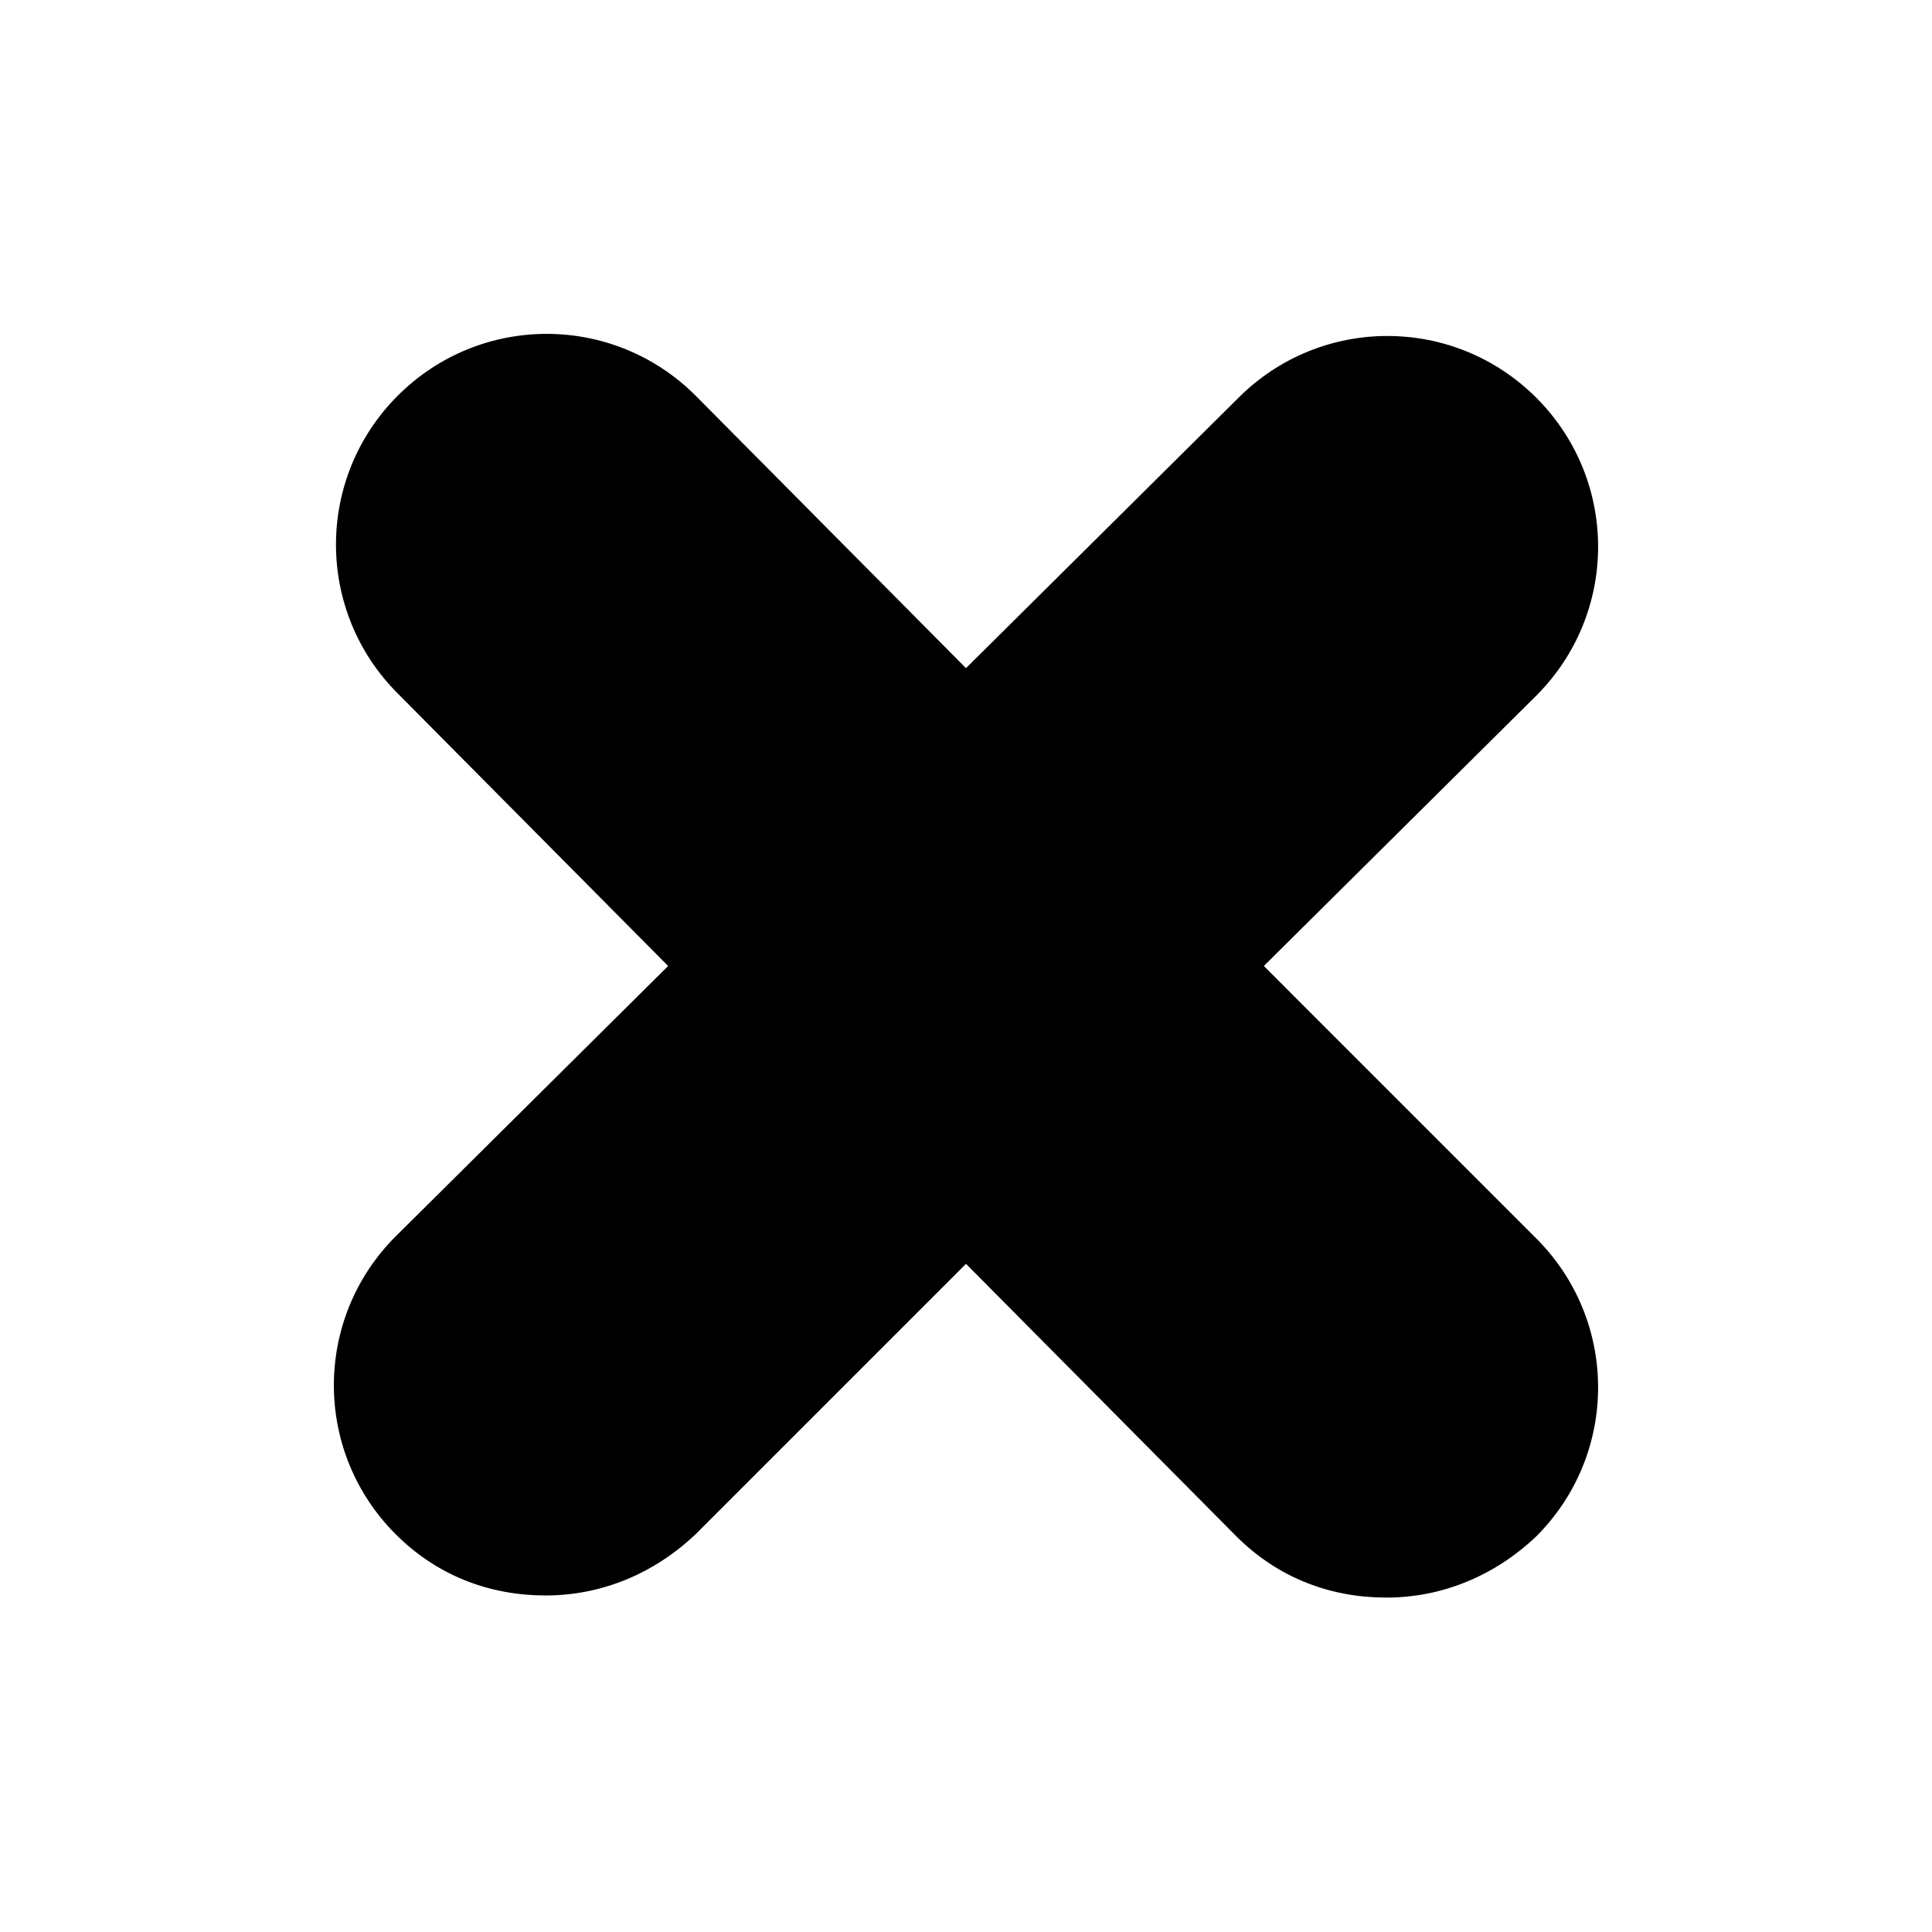 <?xml version="1.0" encoding="UTF-8"?>
<!-- Uploaded to: SVG Repo, www.svgrepo.com, Generator: SVG Repo Mixer Tools -->
<svg fill="#000000" width="800px" height="800px" version="1.1" viewBox="144 144 512 512" xmlns="http://www.w3.org/2000/svg">
 <path d="m478.93 400 72.211-71.656c21.832-21.832 21.832-57.098 0-78.93-21.832-21.832-57.098-21.832-78.93 0l-72.211 71.652-71.656-72.211c-21.832-21.832-57.098-21.832-78.93 0-21.832 21.832-21.832 57.098 0 78.93l71.652 72.215-72.211 71.652c-21.832 21.832-21.832 57.098 0 78.93 11.195 11.195 25.191 16.234 39.746 16.234 14.555 0 28.551-5.598 39.746-16.234l71.652-71.652 71.652 72.211c11.195 11.195 25.191 16.234 39.746 16.234 14.555 0 28.551-5.598 39.746-16.234 21.832-21.832 21.832-57.098 0-78.93z"/>
</svg>